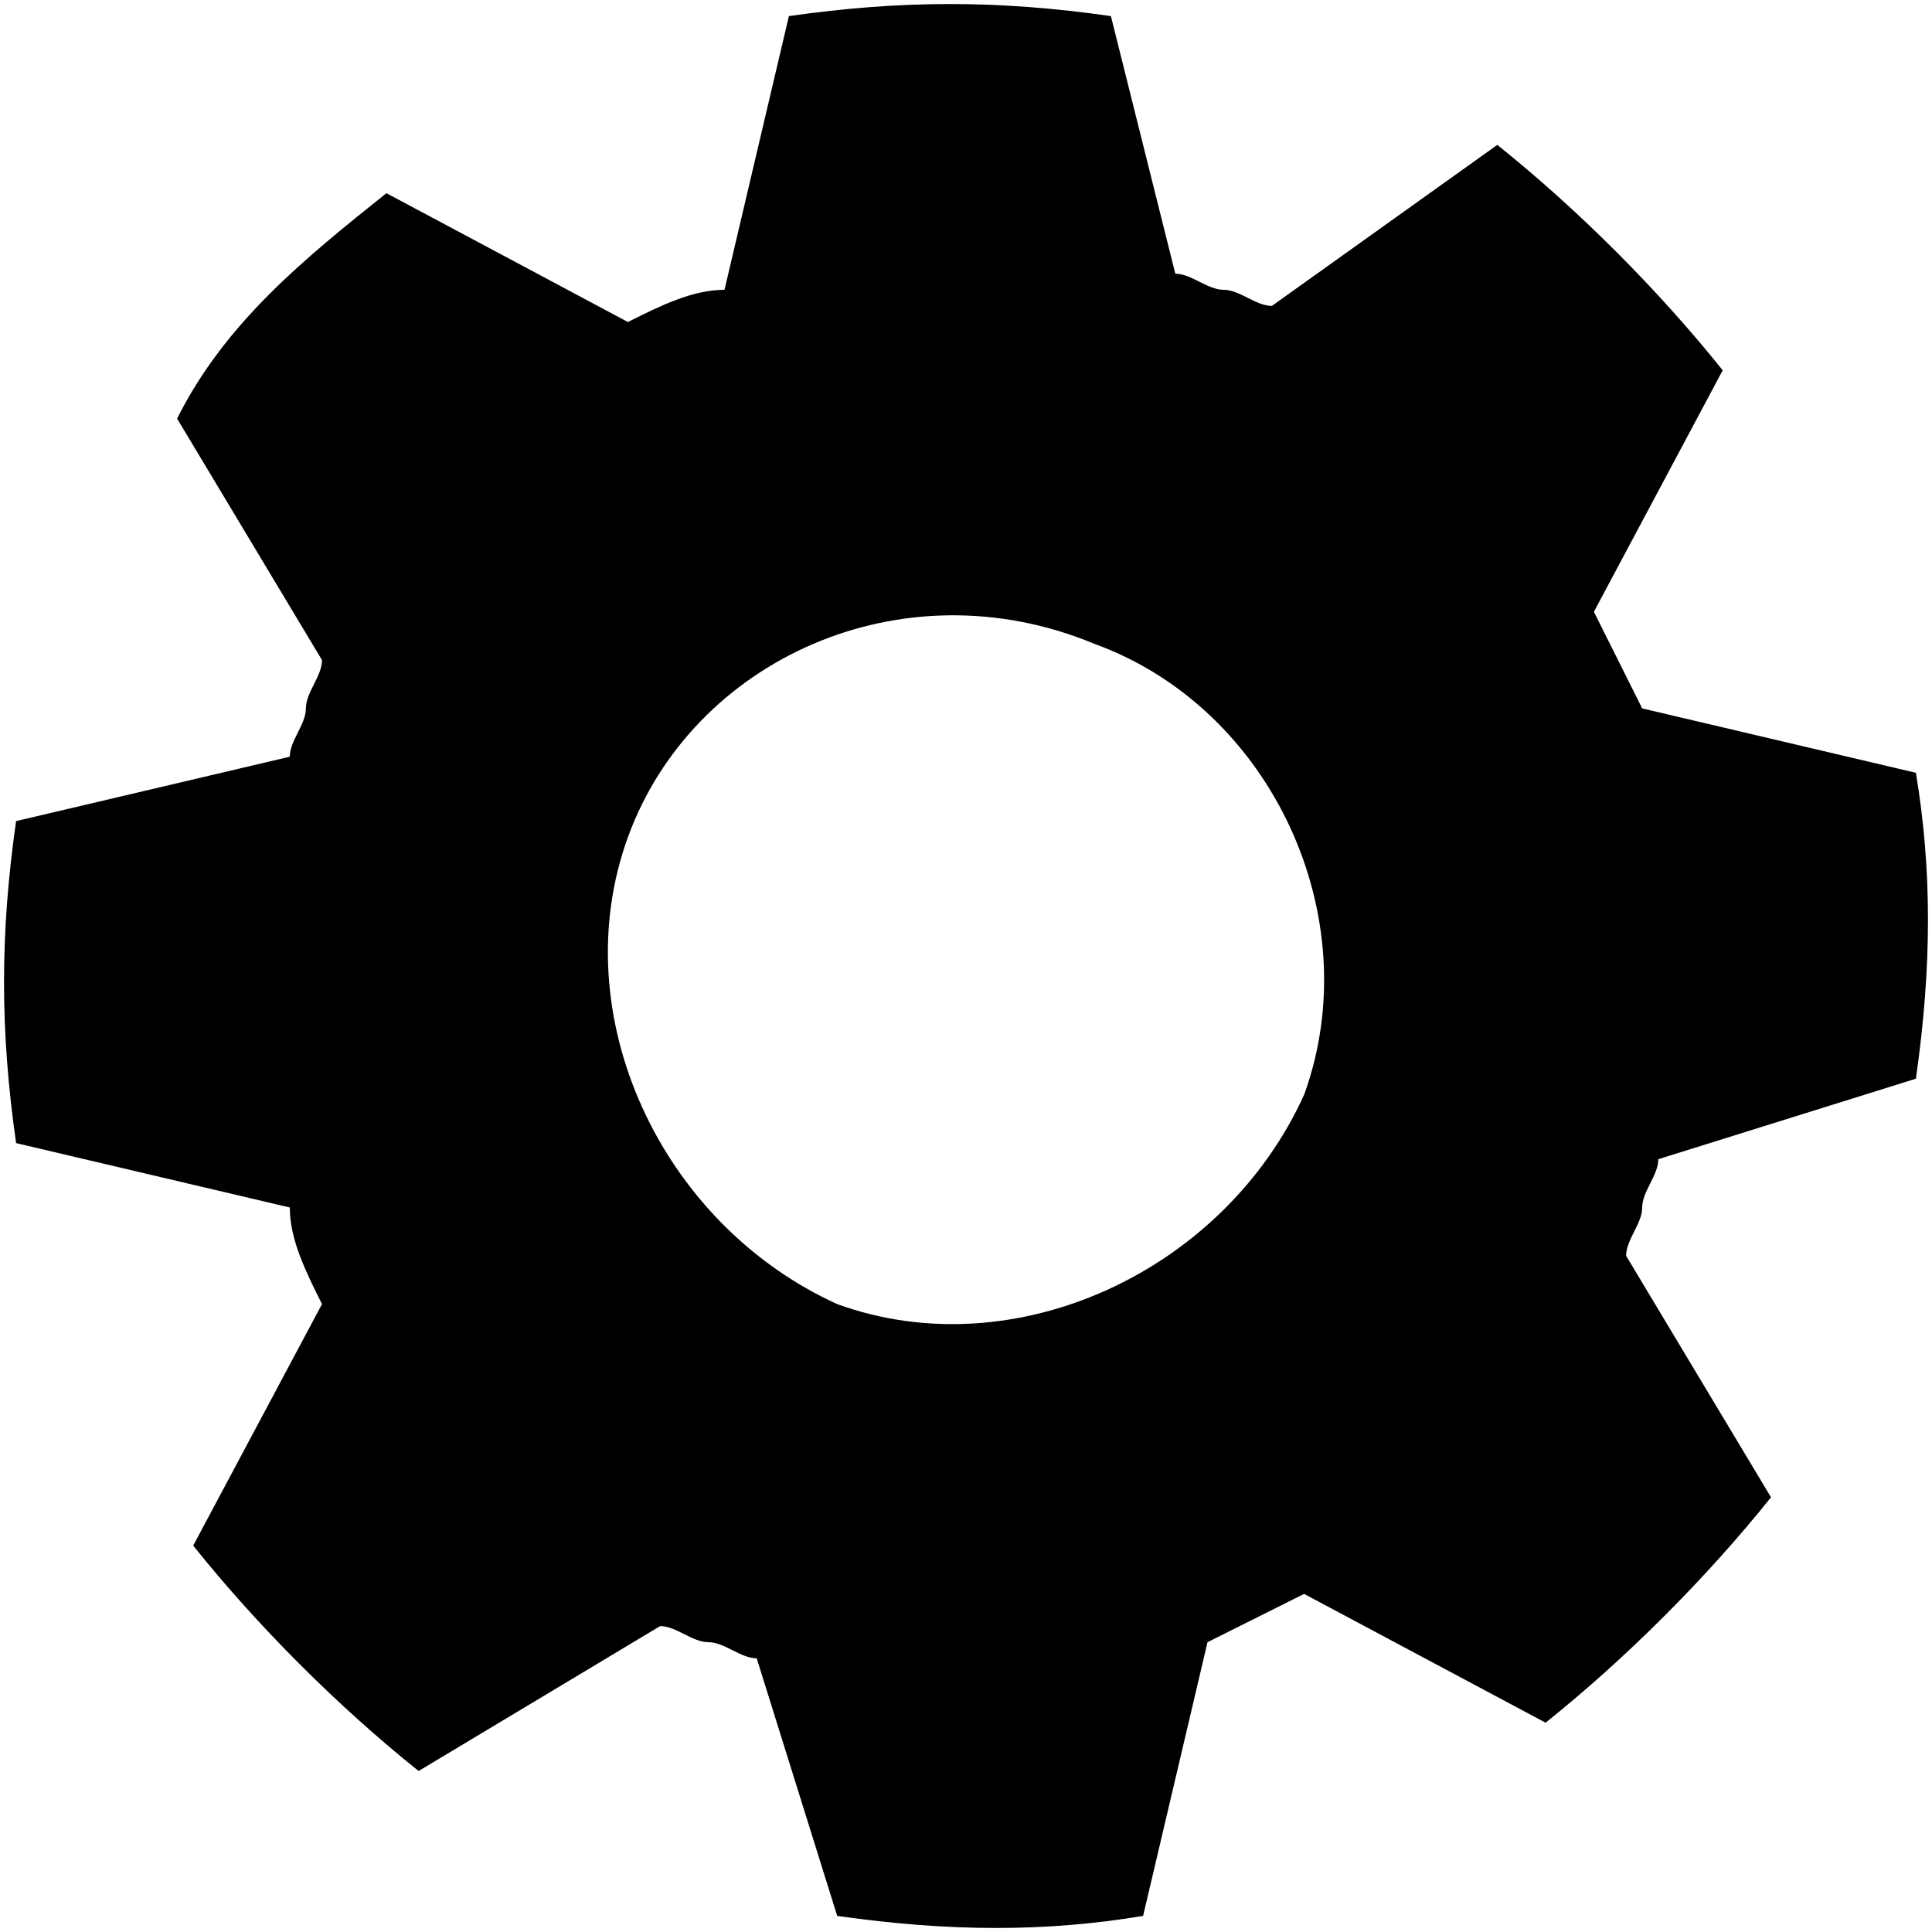 <?xml version="1.0" encoding="UTF-8" standalone="no"?>
<svg width="60px" height="60px" viewBox="0 0 60 60" version="1.1" xmlns="http://www.w3.org/2000/svg" xmlns:xlink="http://www.w3.org/1999/xlink" xmlns:sketch="http://www.bohemiancoding.com/sketch/ns">
    <title>Slice 1</title>
    <description>Created with Sketch (http://www.bohemiancoding.com/sketch)</description>
    <defs></defs>
    <g id="Page-1" stroke="none" stroke-width="1" fill="none" fill-rule="evenodd" sketch:type="MSPage">
        <g id="icon_Settings" sketch:type="MSLayerGroup">
            <g id="Layer_2"></g>
            <g id="Layer_3"></g>
            <g id="Layer_4"></g>
            <g id="Layer_5"></g>
            <g id="Layer_6"></g>
            <g id="Layer_8"></g>
            <g id="Layer_9"></g>
            <g id="Layer_10"></g>
            <g id="Layer_11"></g>
            <g id="Layer_12"></g>
            <g id="Layer_13"></g>
            <g id="Layer_14"></g>
            <g id="Layer_15"></g>
            <g id="Layer_16"></g>
            <g id="Layer_17"></g>
            <g id="Layer_18"></g>
            <g id="Layer_19"></g>
            <g id="Layer_20"></g>
            <g id="Layer_21"></g>
            <g id="Layer_24"></g>
            <g id="Layer_25"></g>
            <g id="Layer_26"></g>
            <g id="Layer_27"></g>
            <g id="Layer_28"></g>
            <g id="Layer_29"></g>
            <g id="Layer_47"></g>
            <g id="Layer_30"></g>
            <g id="Layer_31"></g>
            <g id="Layer_32"></g>
            <g id="Layer_33"></g>
            <g id="Layer_34"></g>
            <g id="Layer_35"></g>
            <g id="Layer_36"></g>
            <g id="Layer_37"></g>
            <g id="Layer_38"></g>
            <g id="Layer_39"></g>
            <g id="Layer_40"></g>
            <g id="Layer_41"></g>
            <g id="Layer_42"></g>
            <g id="Layer_43"></g>
            <g id="Layer_44"></g>
            <g id="Layer_45"></g>
            <g id="Layer_46"></g>
            <g id="Layer_48"></g>
            <g id="Layer_49"></g>
            <g id="Layer_51"></g>
            <g id="Layer_52"></g>
            <g id="Layer_53"></g>
            <g id="Layer_54"></g>
            <g id="Layer_55"></g>
            <g id="Layer_56"></g>
            <g id="Layer_57"></g>
            <g id="Layer_58"></g>
            <g id="Layer_59"></g>
            <g id="Layer_60"></g>
            <g id="Layer_61"></g>
            <g id="Layer_62"></g>
            <g id="Layer_63" fill="#000000" sketch:type="MSShapeGroup">
                <path d="M39.5,9.5 C39,9.5 38.5,9 38,9 C37.5,9 37,8.5 36.5,8.5 L34.5,0.5 C31,1.38777878e-17 28,1.38777878e-17 24.5,0.5 L22.5,9 C21.5,9 20.5,9.5 19.5,10 L12,6 C9.5,8 7,10 5.5,13 L10,20.5 C10,21 9.5,21.5 9.5,22 C9.5,22.5 9,23 9,23.5 L0.5,25.5 C1.38777878e-17,29 1.38777878e-17,32 0.5,35.5 L9,37.5 C9,38.5 9.5,39.5 10,40.5 L6,48 C8,50.5 10.5,53 13,55 L20.5,50.5 C21,50.5 21.5,51 22,51 C22.5,51 23,51.5 23.5,51.5 L26,59.5 C29.5,60 32.5,60 35.5,59.5 L37.5,51 L40.5,49.5 L48,53.5 C50.5,51.5 53,49 55,46.5 L50.5,39 C50.5,38.5 51,38 51,37.5 C51,37 51.5,36.5 51.5,36 L59.5,33.5 C60,30 60,27 59.5,24 L51,22 L49.5,19 L53.5,11.5 C51.5,9 49,6.5 46.5,4.5 L39.5,9.5 L39.5,9.5 Z M40.5,34 C38,39.5 31.5,42.5 26,40.5 C20.5,38 17.5,31.5 19.5,26 C21.5,20.5 28,17.5 34,20 C39.5,22 42.5,28.5 40.5,34 L40.5,34 Z" id="Shape"></path>
            </g>
            <g id="Layer_64"></g>
            <g id="Layer_65"></g>
            <g id="Layer_66"></g>
            <g id="Layer_50"></g>
        </g>
    </g>
</svg>